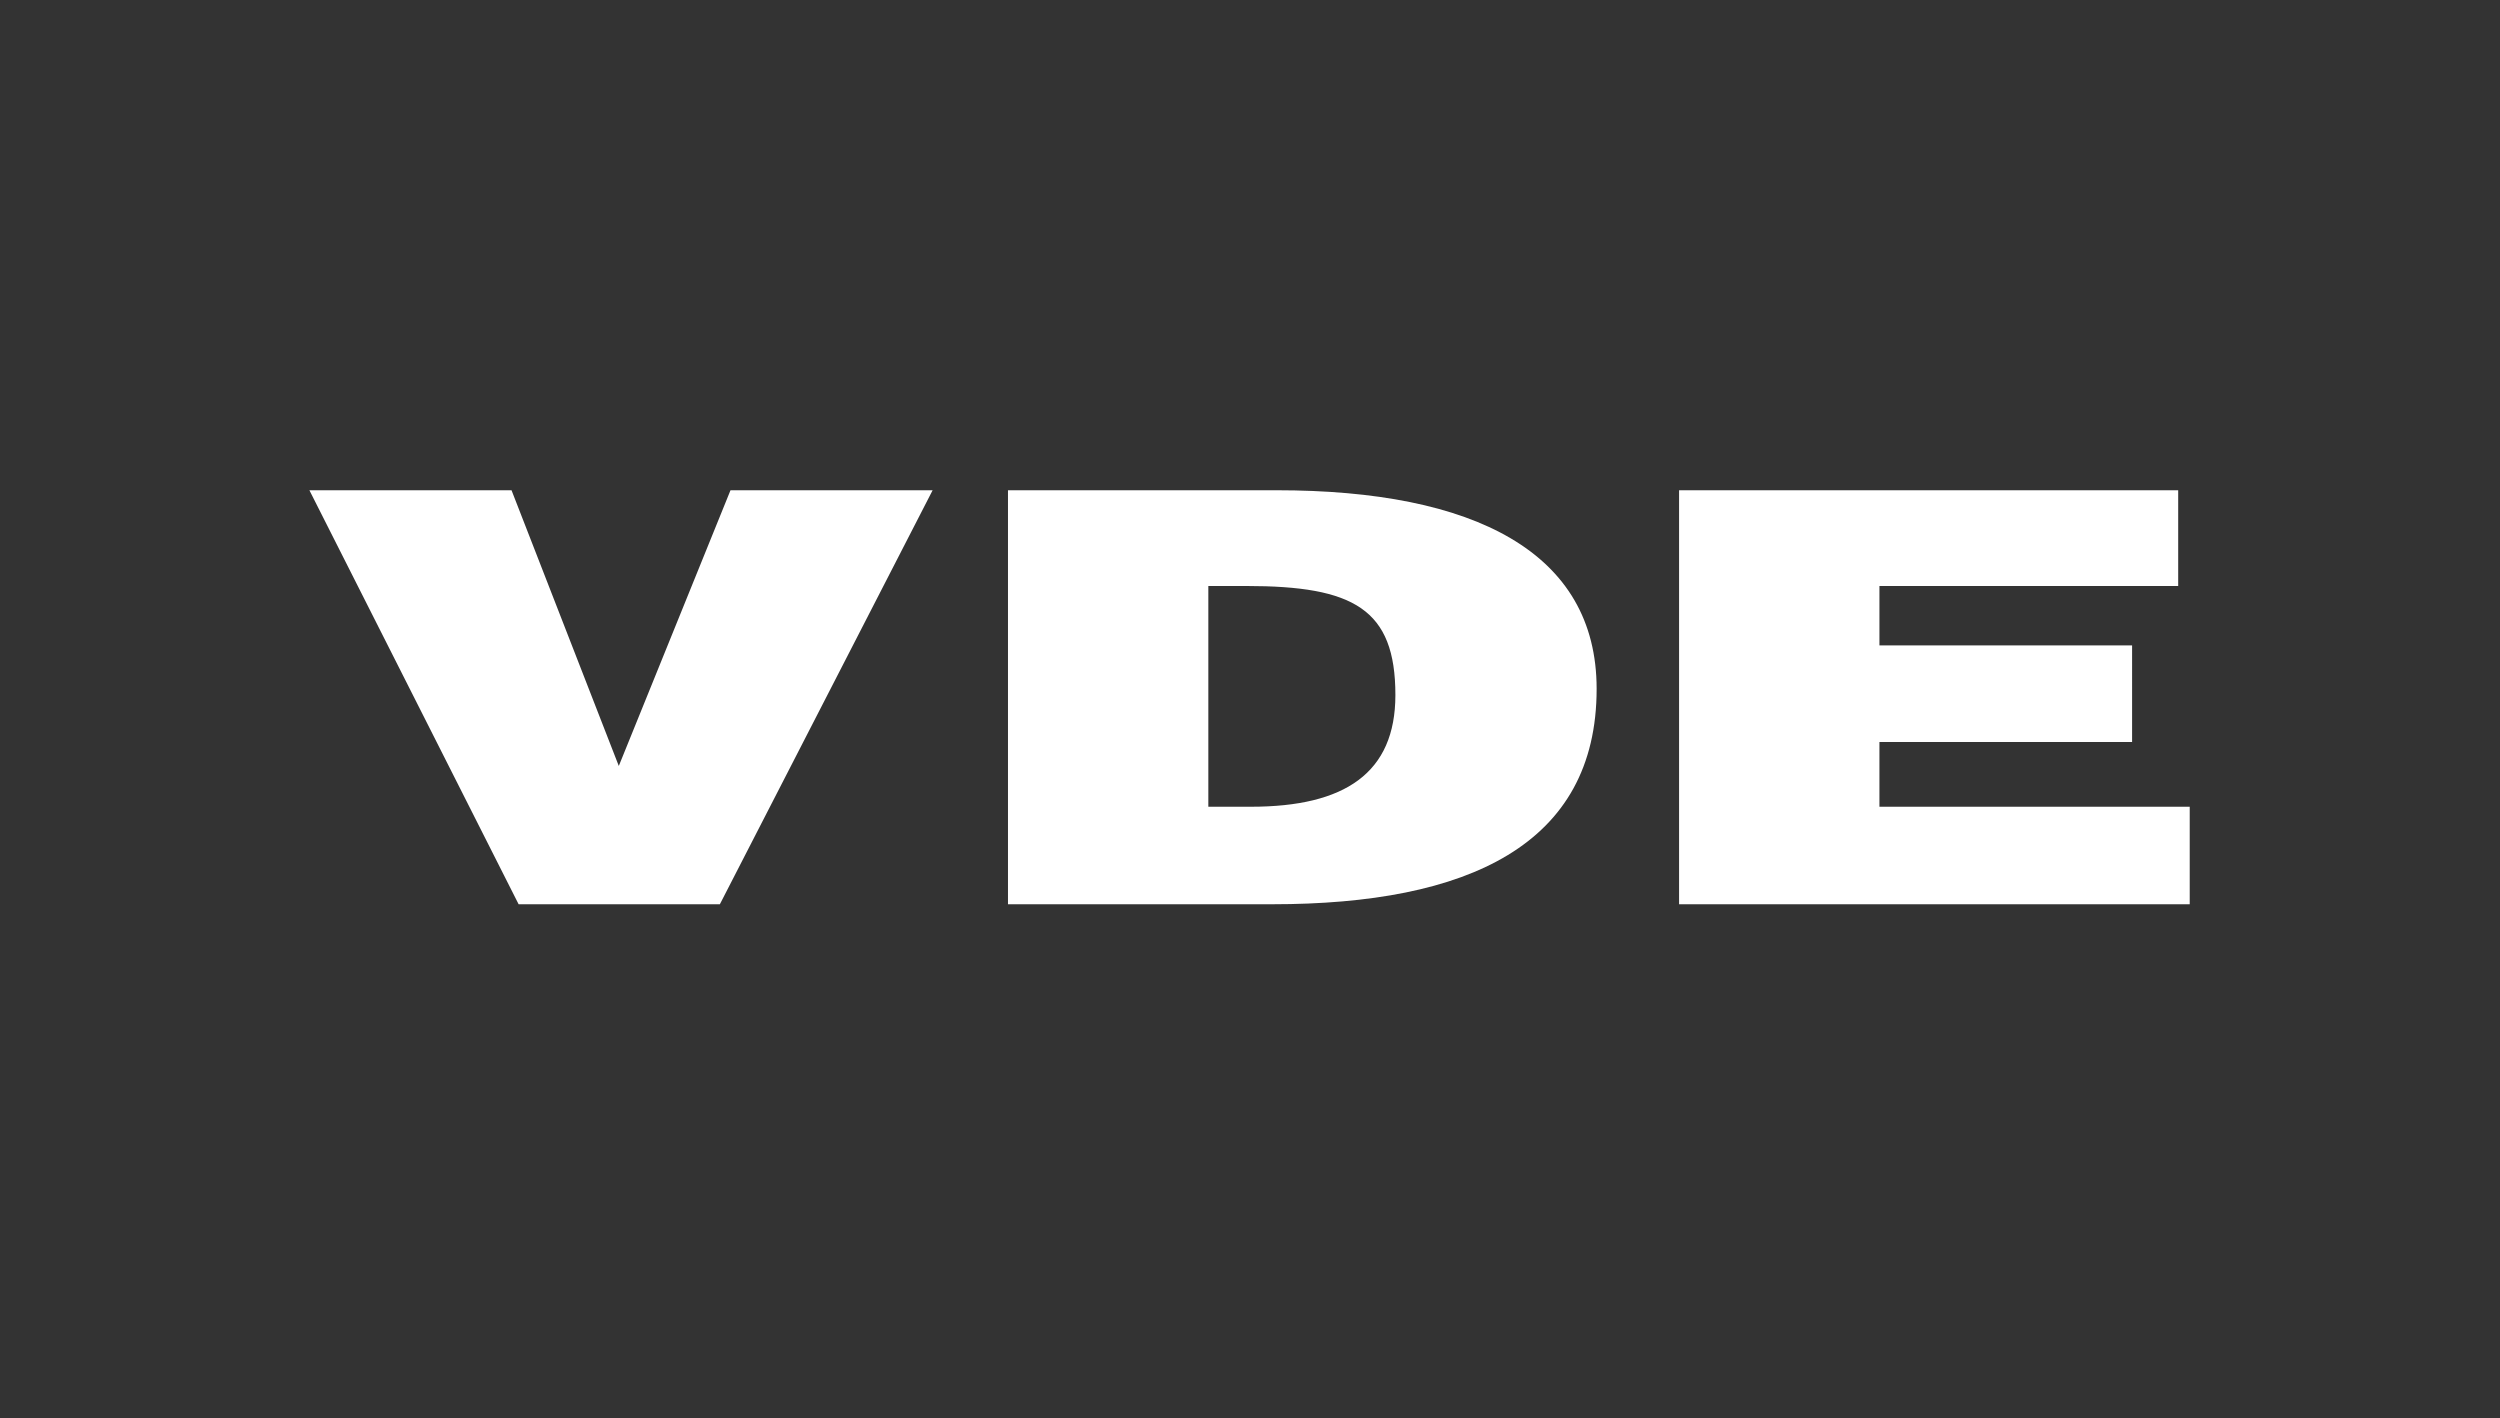 <?xml version="1.0" encoding="UTF-8"?>
<svg xmlns="http://www.w3.org/2000/svg" xmlns:xlink="http://www.w3.org/1999/xlink" version="1.1" id="Ebene_1" x="0px" y="0px" viewBox="0 0 282 160" style="enable-background:new 0 0 282 160;" xml:space="preserve">
<rect x="0" y="0" width="282" height="160" fill="#333333" stroke="none"/>
<style type="text/css">
	.st0{fill:#FFFFFF;}
</style>
<g>
	<path class="st0" d="M247,101.9V91h-35v-7.3h28.5V72.8H212v-6.7h33.7V55.3h-56.3v46.7H247z M136.3,91h4.8   c10.6,0,16.3-3.8,16.3-12.6c0-9.7-4.7-12.3-16.8-12.3h-4.3V91z M113.7,101.9V55.3H144c22.3,0,36.1,7,36.1,22.4   c0,17.6-14.5,24.3-36.6,24.3H113.7z M34.9,55.3h22.8l12.1,31.1l12.6-31.1h22.8l-24,46.7H58.5L34.9,55.3z"></path>
</g>
</svg>
